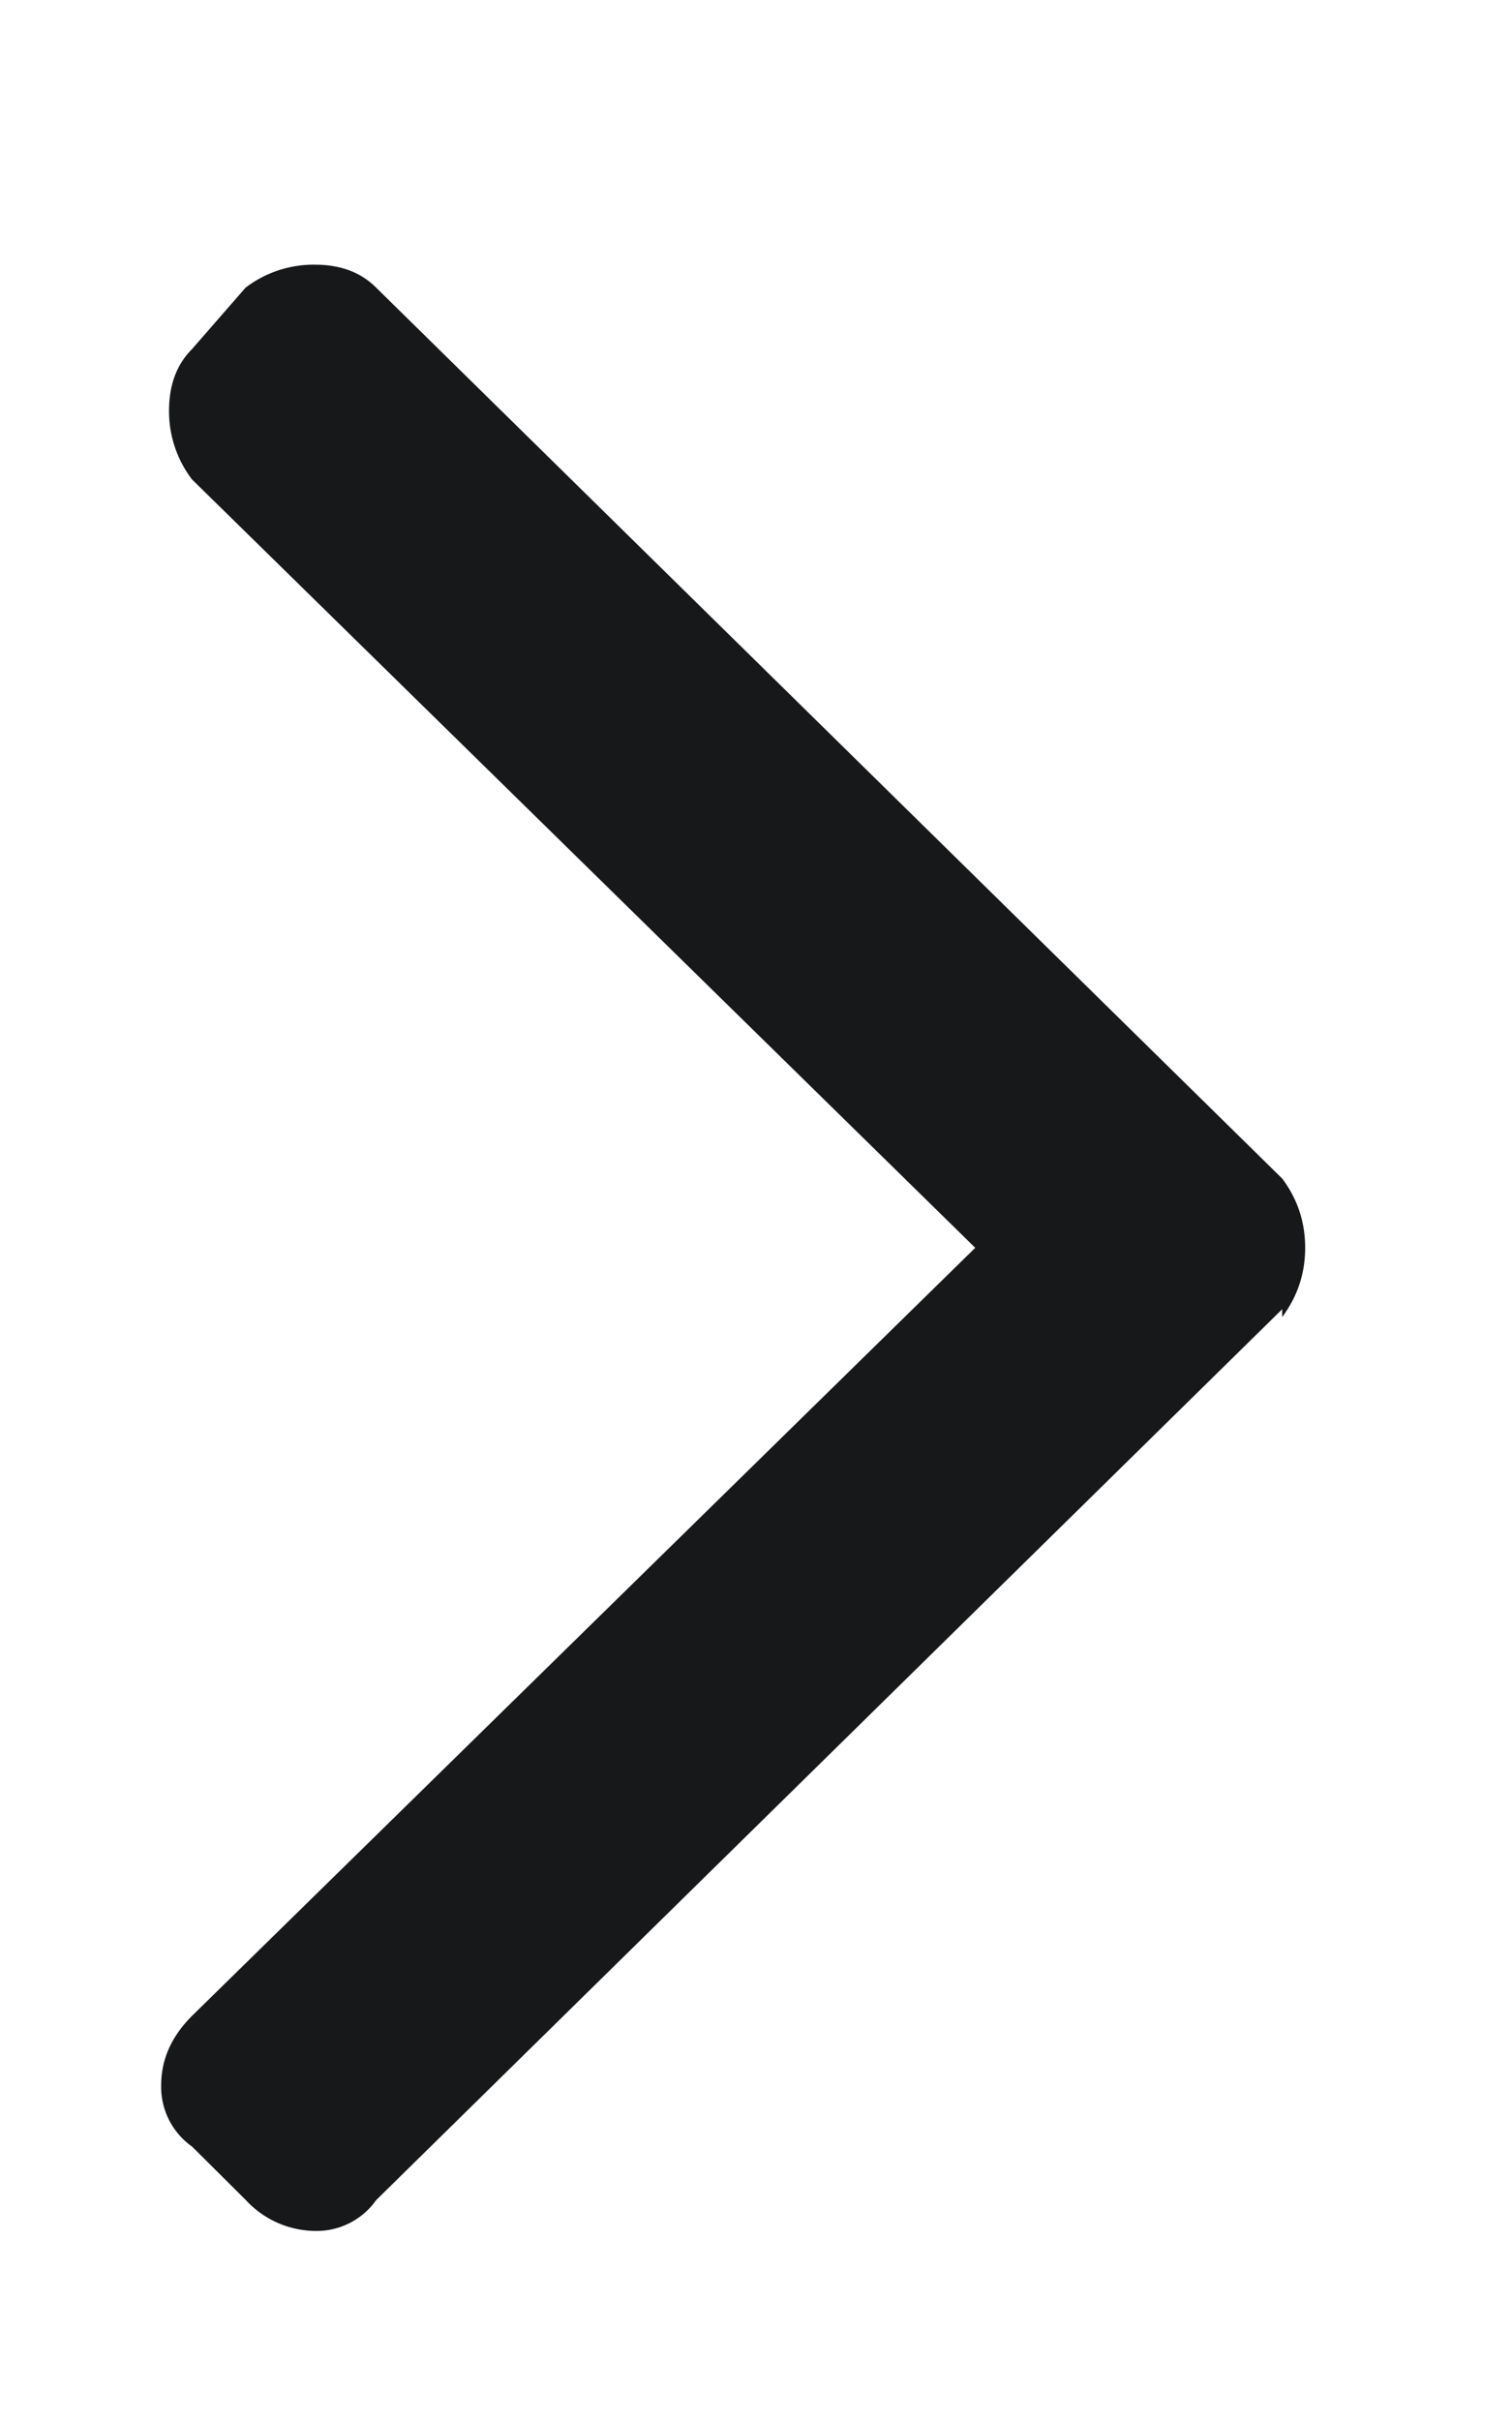 <svg xmlns="http://www.w3.org/2000/svg" width="5" height="8" viewBox="0 0 5 8">
    <path fill="#171819" fill-rule="evenodd" d="M4.24 4.328L1.244 7.273a.241.241 0 0 1-.203.102.316.316 0 0 1-.228-.102l-.178-.177a.241.241 0 0 1-.102-.203c0-.085.034-.161.102-.229l2.59-2.539-2.59-2.54a.371.371 0 0 1-.076-.228c0-.084.025-.152.076-.203L.812.951a.371.371 0 0 1 .229-.076c.085 0 .152.025.203.076L4.24 3.896c.051.068.076.144.076.229 0 .085-.025.16-.076.229v-.026z"/>
</svg>
